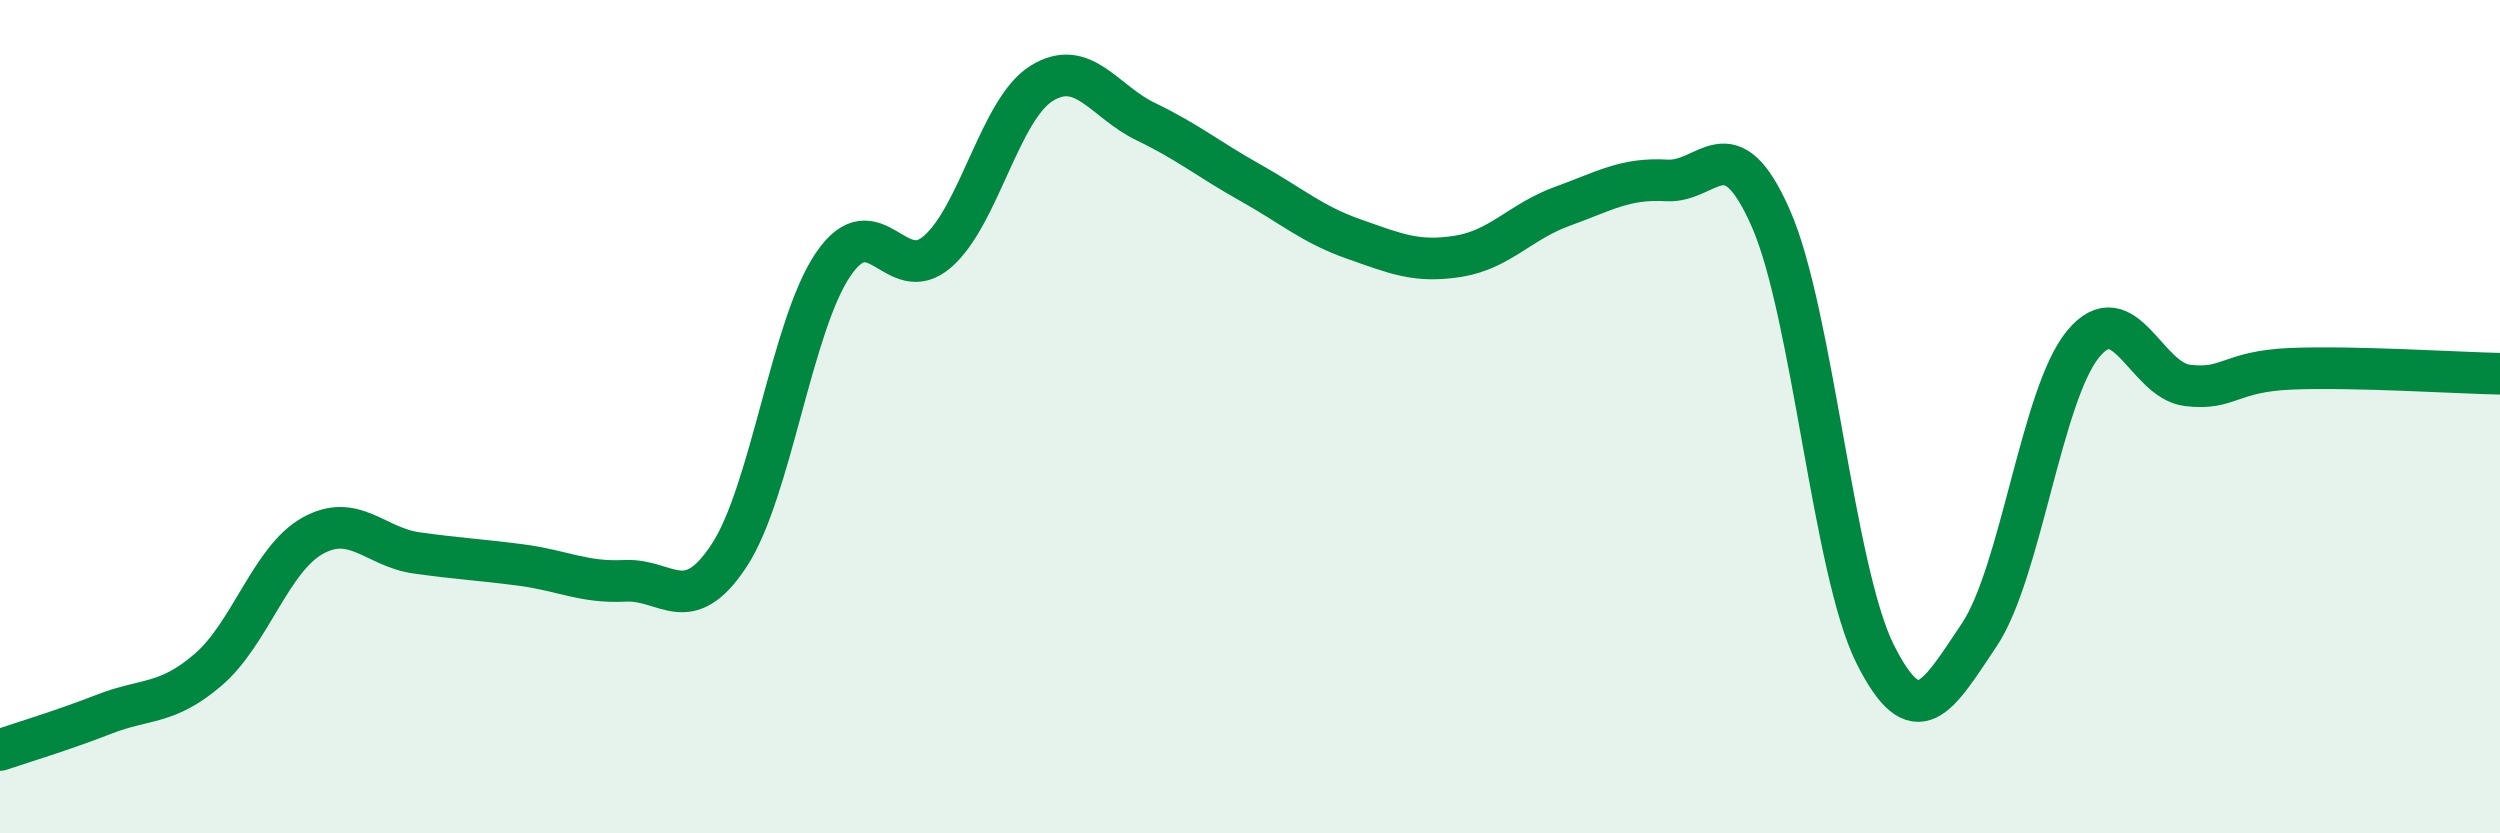 
    <svg width="60" height="20" viewBox="0 0 60 20" xmlns="http://www.w3.org/2000/svg">
      <path
        d="M 0,18 C 0.5,17.83 1.5,17.53 2.5,17.14 C 3.5,16.75 4,16.93 5,16.07 C 6,15.21 6.5,13.42 7.5,12.86 C 8.5,12.3 9,13.13 10,13.27 C 11,13.41 11.5,13.43 12.5,13.56 C 13.5,13.69 14,13.99 15,13.94 C 16,13.89 16.5,14.85 17.5,13.33 C 18.5,11.81 19,7.8 20,6.34 C 21,4.88 21.5,6.91 22.5,6.04 C 23.5,5.17 24,2.62 25,2 C 26,1.38 26.5,2.44 27.5,2.92 C 28.5,3.4 29,3.82 30,4.38 C 31,4.94 31.5,5.39 32.5,5.74 C 33.5,6.09 34,6.31 35,6.15 C 36,5.99 36.5,5.31 37.5,4.95 C 38.5,4.59 39,4.27 40,4.33 C 41,4.39 41.5,2.97 42.5,5.24 C 43.5,7.51 44,13.69 45,15.69 C 46,17.69 46.5,16.73 47.5,15.24 C 48.5,13.75 49,9.45 50,8.25 C 51,7.05 51.5,9.13 52.5,9.25 C 53.5,9.37 53.5,8.91 55,8.85 C 56.5,8.79 59,8.95 60,8.97L60 20L0 20Z"
        fill="#008740"
        opacity="0.1"
        stroke-linecap="round"
        stroke-linejoin="round"
      />
      <path
        d="M 0,18 C 0.5,17.83 1.5,17.53 2.5,17.14 C 3.5,16.75 4,16.93 5,16.07 C 6,15.21 6.5,13.42 7.5,12.86 C 8.5,12.3 9,13.13 10,13.27 C 11,13.41 11.5,13.43 12.5,13.56 C 13.5,13.69 14,13.99 15,13.94 C 16,13.89 16.5,14.85 17.5,13.33 C 18.5,11.81 19,7.8 20,6.34 C 21,4.88 21.5,6.91 22.5,6.04 C 23.5,5.17 24,2.62 25,2 C 26,1.38 26.5,2.44 27.5,2.92 C 28.5,3.4 29,3.82 30,4.38 C 31,4.94 31.5,5.39 32.5,5.74 C 33.5,6.09 34,6.31 35,6.15 C 36,5.99 36.5,5.31 37.5,4.95 C 38.5,4.59 39,4.27 40,4.33 C 41,4.39 41.5,2.97 42.5,5.24 C 43.5,7.51 44,13.69 45,15.69 C 46,17.69 46.5,16.73 47.5,15.24 C 48.5,13.75 49,9.45 50,8.25 C 51,7.05 51.5,9.13 52.5,9.25 C 53.5,9.37 53.5,8.91 55,8.85 C 56.5,8.79 59,8.95 60,8.97"
        stroke="#008740"
        stroke-width="1"
        fill="none"
        stroke-linecap="round"
        stroke-linejoin="round"
      />
    </svg>
  